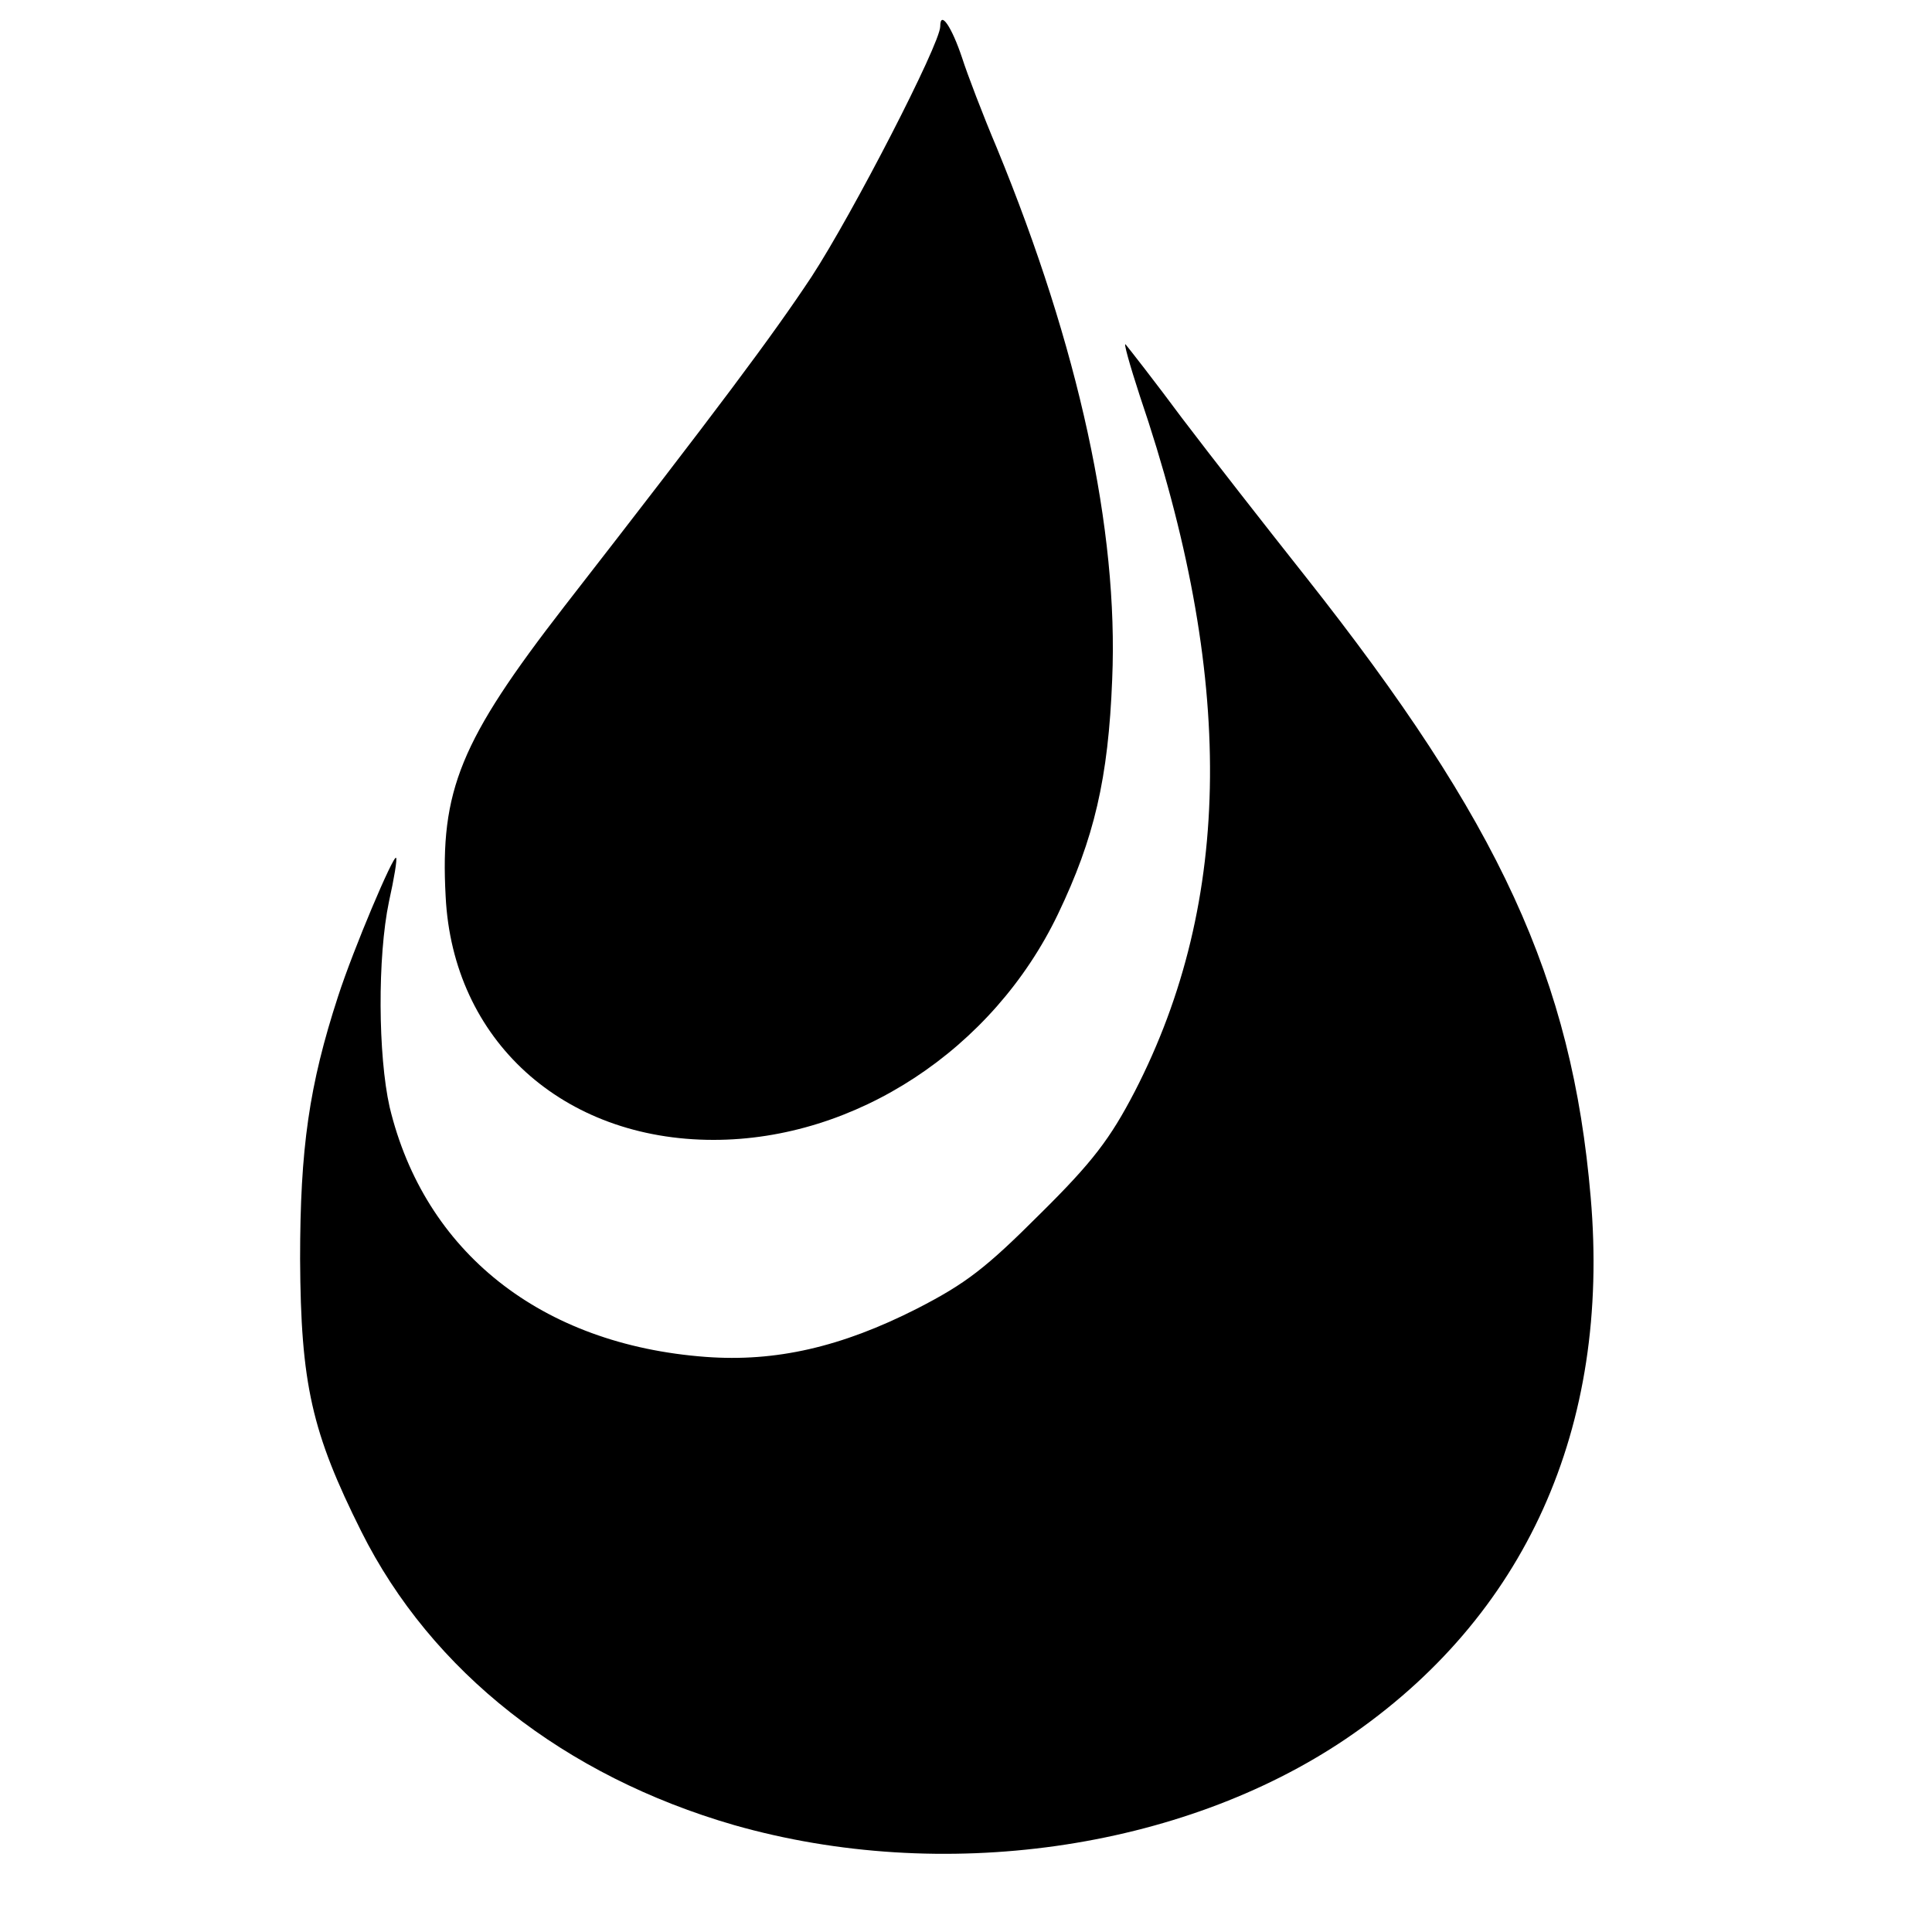<?xml version="1.0" standalone="no"?>
<!DOCTYPE svg PUBLIC "-//W3C//DTD SVG 20010904//EN"
 "http://www.w3.org/TR/2001/REC-SVG-20010904/DTD/svg10.dtd">
<svg version="1.0" xmlns="http://www.w3.org/2000/svg"
 width="300pt" height="300pt" viewBox="0 0 300 300"
 preserveAspectRatio="xMidYMid meet">
<g transform="translate(0,300) scale(0.1,-0.1)"
fill="#000000" stroke="none">
<path d="M1460 2959 c0 -27 -136 -291 -200 -389 -61 -92 -143 -202 -384 -512
-161 -208 -193 -285 -184 -450 11 -223 182 -378 416 -378 220 0 434 140 535
351 56 117 78 210 84 364 10 232 -52 516 -179 825 -22 52 -46 115 -54 140 -16
48 -34 75 -34 49z"/>
<path d="M1770 2385 c148 -435 145 -783 -8 -1080 -38 -73 -65 -109 -147 -190
-84 -84 -115 -108 -191 -147 -118 -60 -220 -83 -328 -75 -256 19 -437 163
-491 388 -18 80 -19 233 -1 319 8 36 13 66 11 68 -4 5 -66 -141 -90 -215 -45
-138 -59 -236 -59 -408 1 -194 18 -269 95 -423 109 -218 316 -380 579 -456
323 -92 694 -39 950 134 279 189 411 483 380 841 -29 339 -141 582 -443 964
-61 77 -147 187 -191 245 -43 58 -83 109 -88 115 -4 5 6 -31 22 -80z"/>
</g>
</svg>
